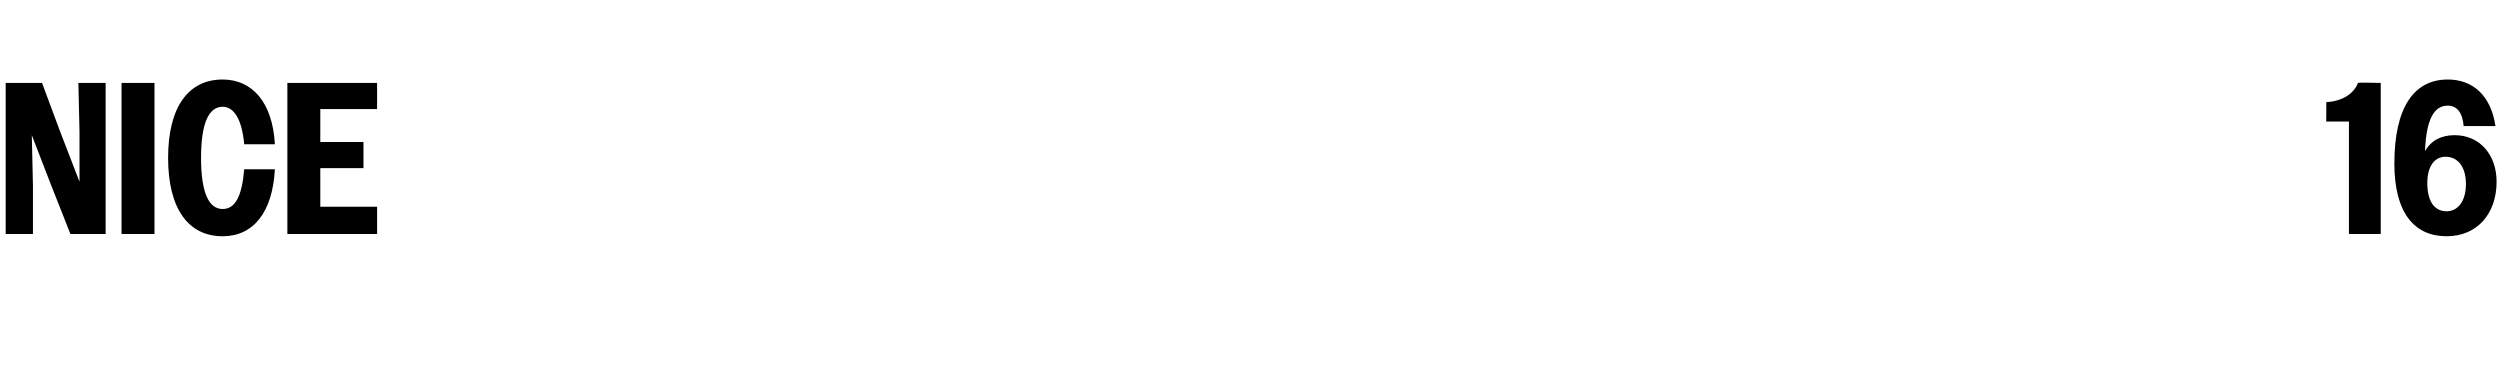 <?xml version="1.0" standalone="no"?>
<!DOCTYPE svg PUBLIC "-//W3C//DTD SVG 1.1//EN" "http://www.w3.org/Graphics/SVG/1.1/DTD/svg11.dtd">
<svg xmlns="http://www.w3.org/2000/svg" version="1.1" width="220.1px" height="32.7px" viewBox="0 -1 220.1 32.7" style="top:-1px">
  <desc>nice 16</desc>
  <defs/>
  <g id="Polygon37360">
    <path d="M 0.5 6.3 L 3.7 6.3 L 5.3 10.6 L 7 15 L 7 10.6 L 6.9 6.3 L 9.3 6.3 L 9.3 19.6 L 6.2 19.6 L 4.5 15.3 L 2.8 10.9 L 2.9 15.3 L 2.9 19.6 L 0.5 19.6 L 0.5 6.3 Z M 10.7 6.3 L 13.6 6.3 L 13.6 19.6 L 10.7 19.6 L 10.7 6.3 Z M 21.5 11.7 C 21.3 9.5 20.6 8.4 19.6 8.4 C 18.4 8.4 17.7 9.8 17.7 12.9 C 17.7 16 18.4 17.4 19.6 17.4 C 20.7 17.4 21.3 16.3 21.5 13.9 C 21.5 13.9 24.2 13.9 24.2 13.9 C 24 17.7 22.3 19.8 19.6 19.8 C 16.6 19.8 14.8 17.4 14.8 12.9 C 14.8 8.4 16.6 6 19.6 6 C 22.2 6 24 8 24.2 11.7 C 24.2 11.7 21.5 11.7 21.5 11.7 Z M 25.3 6.3 L 33.2 6.3 L 33.2 8.6 L 28.2 8.6 L 28.2 11.5 L 32 11.5 L 32 13.8 L 28.2 13.8 L 28.2 17.2 L 33.2 17.2 L 33.2 19.6 L 25.3 19.6 L 25.3 6.3 Z M 206.8 9.7 L 204.8 9.7 C 204.8 9.7 204.82 7.96 204.8 8 C 206.2 7.9 207.2 7.3 207.6 6.3 C 207.6 6.25 209.6 6.3 209.6 6.3 L 209.6 19.6 L 206.8 19.6 L 206.8 9.7 Z M 210.8 13.4 C 210.8 8.5 212.5 6 215.5 6 C 217.7 6 219.3 7.4 219.7 10.1 C 219.7 10.1 216.9 10.1 216.9 10.1 C 216.8 8.9 216.3 8.3 215.5 8.3 C 214.3 8.3 213.6 9.5 213.5 12.3 C 214 11.4 214.9 10.9 216.1 10.9 C 218.3 10.9 219.8 12.6 219.8 15 C 219.8 17.8 218.1 19.8 215.4 19.8 C 212.6 19.8 210.8 17.8 210.8 13.4 Z M 217.1 15.2 C 217.1 13.7 216.4 12.8 215.3 12.8 C 214.3 12.8 213.7 13.7 213.7 15.1 C 213.7 16.7 214.3 17.6 215.4 17.6 C 216.4 17.6 217.1 16.7 217.1 15.2 Z " stroke="none" fill="#000"/>
  </g>
</svg>